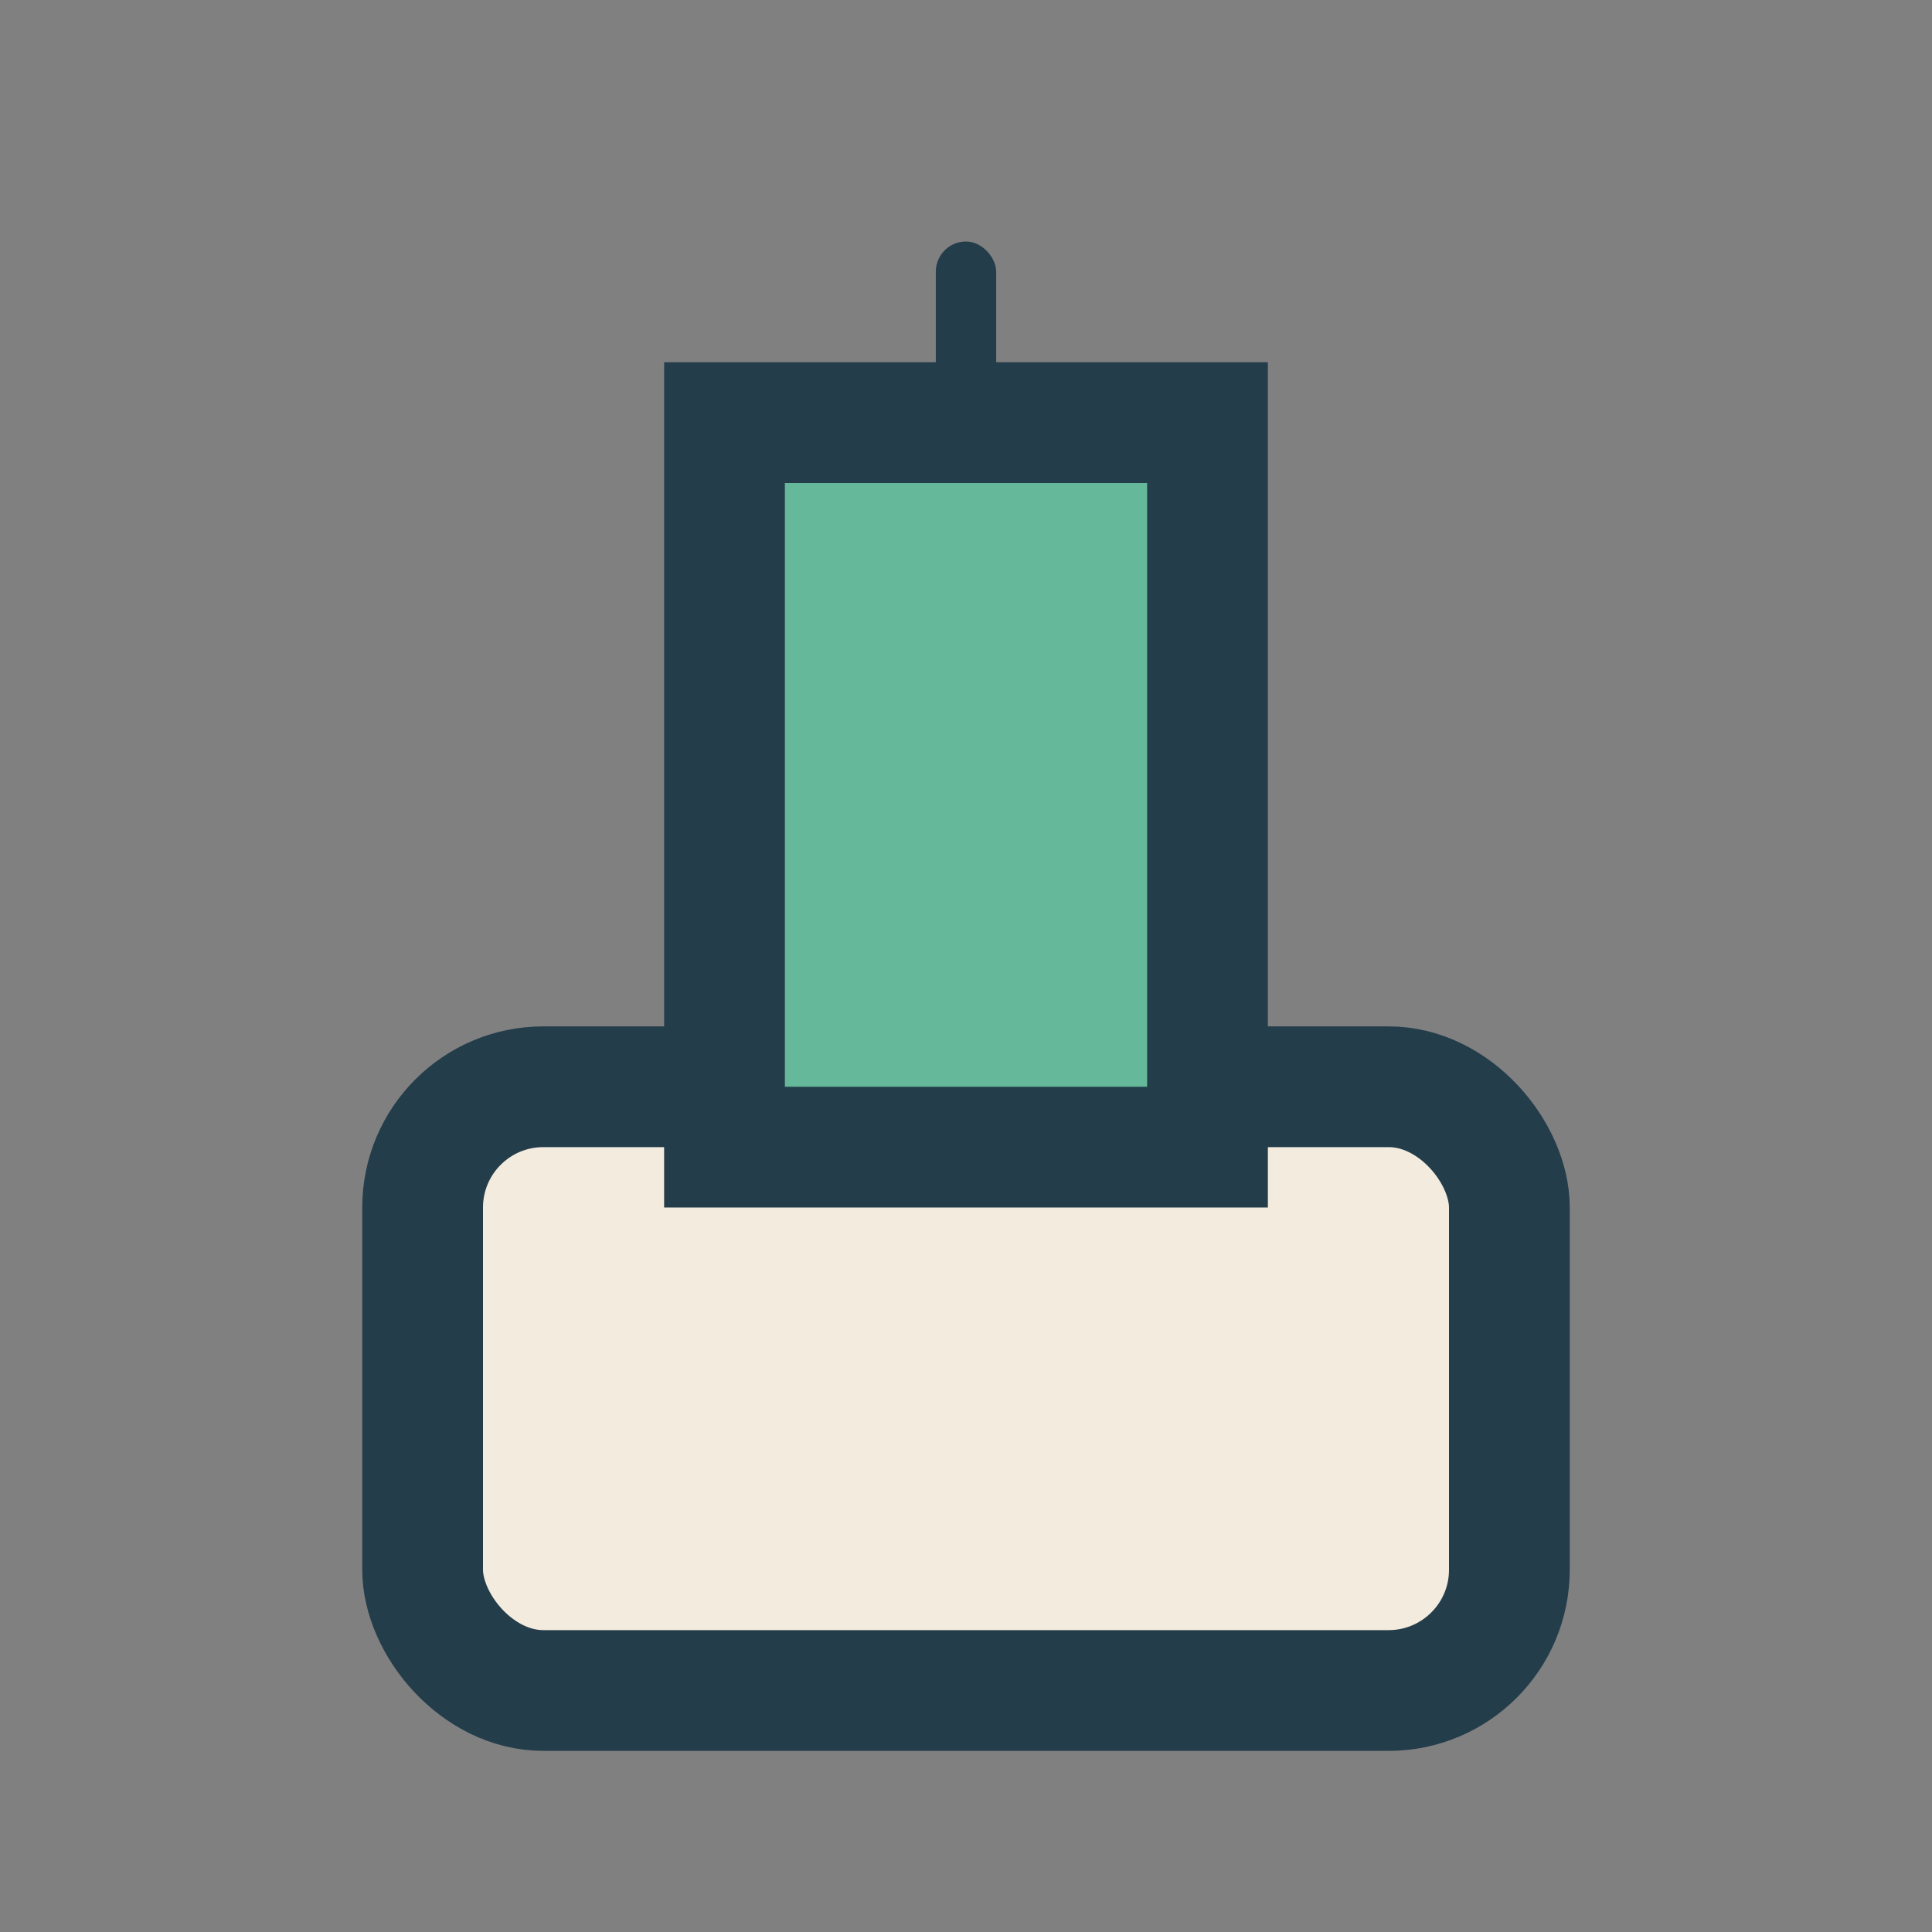 <?xml version="1.0" encoding="UTF-8"?>
<svg xmlns="http://www.w3.org/2000/svg" width="32" height="32" viewBox="0 0 32 32"><rect x="0" y="0" width="32" height="32" fill="#808080" stroke="none"/><rect x="7" y="18" width="18" height="10" rx="2" fill="#F3EBDD" stroke="#243D4B" stroke-width="2"/><rect x="12" y="7" width="8" height="12" fill="#65B99A" stroke="#243D4B" stroke-width="2"/><rect x="15.5" y="4" width="1" height="4" rx=".5" fill="#243D4B"/></svg>